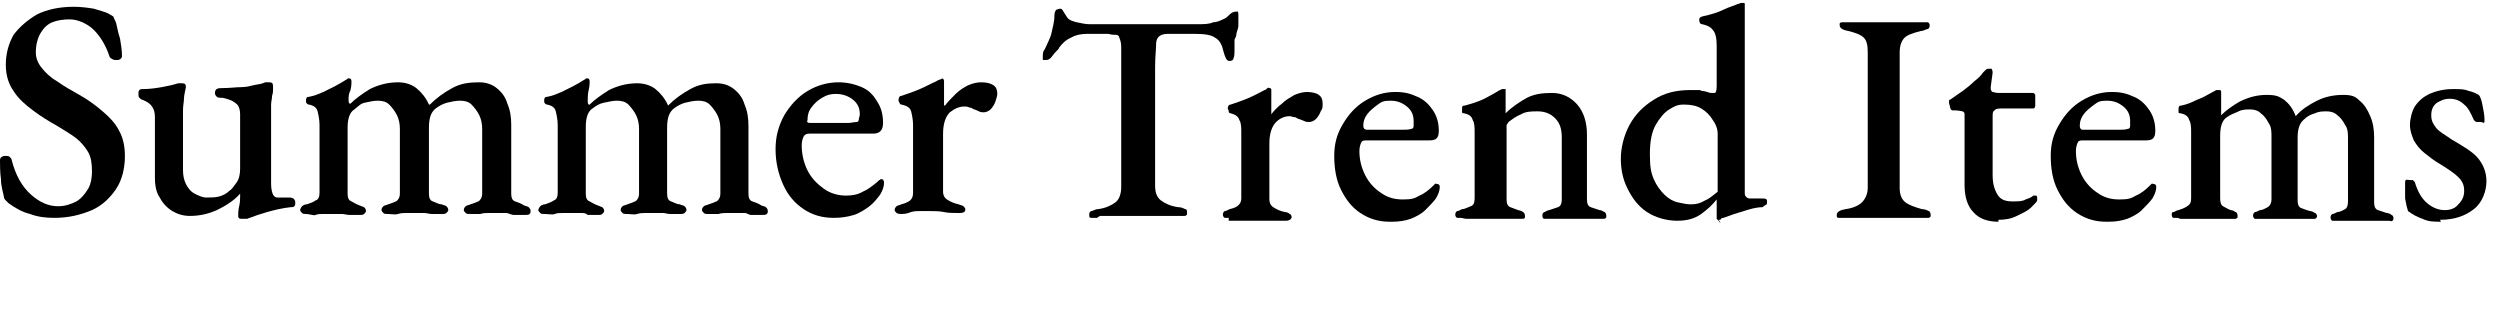 <?xml version="1.0" encoding="utf-8"?>
<!-- Generator: Adobe Illustrator 28.1.0, SVG Export Plug-In . SVG Version: 6.00 Build 0)  -->
<svg version="1.1" id="レイヤー_1" xmlns="http://www.w3.org/2000/svg" xmlns:xlink="http://www.w3.org/1999/xlink" x="0px"
	 y="0px" viewBox="0 0 258.2 32" style="enable-background:new 0 0 258.2 32;" xml:space="preserve">
<g>
	<path d="M113.3,22.5c-0.2,0-0.4,0-0.6,0s-0.2-0.1-0.2-0.3s0-0.3,0.2-0.4c0.2,0,0.4-0.2,0.7-0.2c0.8-0.1,1.4-0.4,1.8-0.7
		s0.6-0.9,0.6-1.6V7c0-0.9,0-1.6,0-2.1s-0.1-0.8-0.2-1c0-0.2-0.2-0.3-0.3-0.3c-0.2,0-0.5,0-0.8-0.1c-0.3,0-0.7,0-1.1,0h-1.2
		c-0.5,0-1.1,0.1-1.6,0.4c-0.5,0.2-0.9,0.6-1.2,1c0,0.1-0.2,0.3-0.4,0.5c-0.2,0.2-0.3,0.4-0.5,0.6s-0.4,0.2-0.6,0.2s-0.2,0-0.2-0.1
		s0-0.2,0-0.3c0-0.2,0-0.5,0.2-0.7c0.3-0.7,0.6-1.2,0.7-1.7s0.3-1.1,0.3-1.8c0-0.3,0.1-0.5,0.2-0.6c0.1,0,0.2-0.1,0.4-0.1
		s0.2,0.1,0.4,0.4c0.2,0.3,0.3,0.5,0.4,0.6c0.2,0.2,0.5,0.3,0.9,0.4c0.5,0.1,0.9,0.2,1.3,0.2h11.2c0.6,0,1.2,0,1.6-0.2
		c0.4,0,0.8-0.2,1-0.3c0.3-0.1,0.5-0.3,0.7-0.5s0.4-0.3,0.7-0.3c0.3,0,0.1,0,0.2,0.2c0,0.1,0,0.3,0,0.4s0,0.2,0,0.4s0,0.3,0,0.4
		c0,0.4-0.2,0.7-0.2,0.9c0,0.2-0.1,0.4-0.2,0.6c0,0.2,0,0.4,0,0.8v0.4c0,0.2,0,0.5-0.1,0.7c0,0.2-0.2,0.3-0.4,0.3s-0.3-0.1-0.4-0.3
		c-0.1-0.2-0.2-0.5-0.3-0.9c-0.1-0.5-0.4-1-0.8-1.2c-0.4-0.3-1.1-0.4-2.1-0.4h-2.6c-0.4,0-0.7,0-1,0.2c-0.2,0.1-0.4,0.4-0.4,0.9
		s-0.1,1.3-0.1,2.3v12.3c0,0.7,0.2,1.2,0.6,1.5s1,0.6,1.8,0.7c0.3,0,0.5,0.1,0.7,0.2c0.2,0,0.2,0.2,0.2,0.4s0,0.2-0.2,0.3
		c-0.1,0-0.3,0-0.6,0c-0.5,0-1,0-1.4,0s-0.9,0-1.3,0s-0.8,0-1.3,0s-1,0-1.4,0s-0.9,0-1.3,0c-0.5,0-1,0-1.5,0L113.3,22.5z"/>
	<path d="M126.9,22.5c-0.2,0-0.3,0-0.4,0s-0.2-0.2-0.2-0.3s0-0.3,0.2-0.4c0.1,0,0.3-0.1,0.5-0.2c0.4-0.1,0.7-0.2,0.9-0.4
		c0.2-0.2,0.3-0.4,0.3-0.7v-6.8c0-0.5,0-1-0.2-1.3c-0.1-0.4-0.5-0.6-0.9-0.7c0,0-0.2,0-0.2-0.2s-0.1-0.2-0.1-0.3
		c0-0.2,0.1-0.4,0.3-0.4c0.6-0.2,1.2-0.4,1.9-0.7c0.7-0.3,1.2-0.6,1.6-0.8c0.1,0,0.2-0.1,0.3-0.2s0.2,0,0.2,0c0.1,0,0.2,0,0.2,0.2
		s0,0.3,0,0.5c0,0.3,0,0.6,0,0.9c0,0.3,0,0.7,0,1s0,0.1,0,0.1c0.3-0.4,0.7-0.8,1.1-1.1c0.4-0.4,0.8-0.6,1.3-0.9
		c0.5-0.2,0.9-0.3,1.3-0.3c0.4,0,1,0.1,1.2,0.3c0.3,0.2,0.4,0.5,0.4,0.9s0,0.5-0.2,0.8c-0.1,0.3-0.3,0.6-0.5,0.8s-0.5,0.3-0.7,0.3
		s-0.3,0-0.5-0.1s-0.3-0.1-0.5-0.2c-0.2,0-0.3-0.2-0.5-0.2s-0.3-0.1-0.5-0.1c-0.5,0-1,0.2-1.4,0.6c-0.4,0.4-0.7,1.1-0.7,2.2v5.8
		c0,0.3,0.1,0.6,0.4,0.8s0.7,0.4,1.2,0.5c0.2,0,0.4,0.1,0.5,0.2c0.1,0,0.2,0.2,0.2,0.3c0,0.2-0.2,0.4-0.6,0.4c-0.6,0-1.2,0-1.6,0
		s-0.9,0-1.5,0s-0.7,0-0.9,0c-0.2,0-0.5,0-0.8,0c-0.3,0-0.6,0-1.1,0L126.9,22.5z"/>
	<path d="M143.5,22.9c-1.1,0-2.1-0.3-3-0.9s-1.5-1.4-2-2.4s-0.7-2.2-0.7-3.5s0.3-2.3,0.9-3.3c0.6-1,1.3-1.8,2.3-2.4s2-0.9,3.1-0.9
		s1.6,0.2,2.3,0.5s1.2,0.8,1.6,1.4c0.4,0.6,0.6,1.3,0.6,2.1s-0.3,1-1,1h-6.4c-0.3,0-0.5,0-0.6,0.2s-0.2,0.5-0.2,0.9
		c0,0.9,0.2,1.7,0.6,2.5c0.4,0.8,1,1.4,1.6,1.8c0.7,0.5,1.4,0.7,2.3,0.7s1.2-0.1,1.7-0.4c0.5-0.2,1-0.6,1.4-1c0,0,0.1-0.1,0.2-0.2
		s0.1,0,0.2,0c0.2,0,0.3,0.1,0.3,0.3c0,0.3-0.1,0.7-0.4,1.2c-0.3,0.4-0.7,0.8-1.1,1.2c-0.4,0.4-1,0.7-1.5,0.9
		c-0.6,0.2-1.2,0.3-1.9,0.3L143.5,22.9z M141.1,13.4h2.5c0.5,0,1,0,1.3,0c0.3,0,0.6,0,0.9-0.1c0.1,0,0.2-0.1,0.2-0.3
		c0-0.1,0-0.3,0-0.5c0-0.6-0.2-1.1-0.7-1.5s-1-0.6-1.7-0.6s-0.9,0.1-1.3,0.4c-0.4,0.3-0.8,0.6-1.1,1c-0.3,0.4-0.4,0.8-0.4,1.2
		c0,0.2,0.1,0.4,0.4,0.4L141.1,13.4z"/>
	<path d="M150.9,22.5c-0.2,0-0.3,0-0.4,0s-0.2-0.2-0.2-0.3s0-0.3,0.2-0.4c0.1,0,0.3-0.1,0.5-0.2c0.3,0,0.6-0.2,0.9-0.3
		c0.3-0.1,0.4-0.4,0.4-0.8v-6.8c0-0.5,0-1-0.2-1.3c-0.1-0.4-0.4-0.6-0.9-0.7c0,0-0.2,0-0.2-0.1c0,0,0-0.2,0-0.3c0-0.3,0-0.4,0.3-0.4
		c0.7-0.2,1.4-0.4,2-0.7s1.1-0.6,1.6-0.9c0,0,0.1,0,0.2-0.1c0,0,0.1,0,0.2,0s0.1,0,0.2,0c0,0,0,0.1,0,0.2c0,0.1,0,0.4,0,0.8
		c0,0.4,0,0.8,0,1.1s0,0.2,0,0.2s0,0.1,0,0.2c0.7-0.7,1.5-1.2,2.2-1.6c0.8-0.4,1.6-0.5,2.6-0.5s1.9,0.4,2.6,1.2c0.7,0.8,1,1.9,1,3.1
		v6.7c0,0.4,0.1,0.7,0.4,0.8c0.3,0.1,0.6,0.2,0.9,0.3c0.2,0,0.3,0.1,0.5,0.2c0.1,0,0.2,0.2,0.2,0.4s0,0.2-0.2,0.3
		c-0.1,0-0.3,0-0.4,0c-0.4,0-0.8,0-1,0c-0.3,0-0.5,0-0.8,0s-0.6,0-0.9,0s-0.7,0-0.9,0s-0.5,0-0.8,0s-0.6,0-1,0s-0.2,0-0.4,0
		c-0.1,0-0.2-0.1-0.2-0.3s0-0.3,0.2-0.4c0.1,0,0.3-0.2,0.5-0.2c0.3-0.1,0.6-0.2,0.9-0.3c0.3-0.1,0.4-0.4,0.4-0.8v-6.4
		c0-0.9-0.2-1.5-0.7-2s-1.1-0.7-1.8-0.7c-0.6,0-1.2,0-1.7,0.3c-0.5,0.2-0.9,0.5-1.3,0.8c0,0-0.1,0.2-0.2,0.3c0,0.1,0,0.2,0,0.3v7.4
		c0,0.4,0.1,0.7,0.4,0.8c0.3,0.1,0.5,0.2,0.8,0.3c0.5,0.1,0.7,0.3,0.7,0.6s0,0.2-0.2,0.3c-0.1,0-0.2,0-0.4,0c-0.4,0-0.8,0-1,0
		c-0.3,0-0.5,0-0.8,0s-0.5,0-0.9,0s-0.7,0-0.9,0c-0.3,0-0.5,0-0.8,0s-0.6,0-1.1,0L150.9,22.5z"/>
	<path d="M177.7,23c0,0-0.1,0-0.2-0.2c-0.1-0.1-0.2-0.2-0.2-0.2c0-0.2,0-0.5,0-0.9s0-0.7,0-0.9v-0.2c-0.4,0.5-0.9,1-1.6,1.5
		c-0.7,0.5-1.5,0.7-2.5,0.7s-2.2-0.3-3.1-0.9s-1.5-1.4-2-2.4s-0.7-2-0.7-3.1s0.3-2.4,0.9-3.5c0.6-1.1,1.4-1.9,2.5-2.6s2.3-1,3.8-1
		s0.8,0,1.2,0.1c0.4,0,0.7,0.2,0.9,0.2s0.4,0,0.4,0c0.1,0,0.2-0.2,0.2-0.7V4.8c0-0.8-0.1-1.4-0.4-1.7c-0.2-0.3-0.6-0.5-1.1-0.6
		c-0.2,0-0.3-0.2-0.3-0.4s0-0.3,0.3-0.4c0.9-0.2,1.6-0.4,2.2-0.7s1.1-0.4,1.5-0.6c0.1,0,0.3-0.1,0.3-0.1s0.1,0,0.2,0
		c0.2,0,0.2,0,0.2,0.2s0,0.2,0,0.5s0,0.7,0,1.1c0,0.5,0,1.1,0,1.8v14.6c0,0.7,0,1.2,0,1.5s0.3,0.5,0.5,0.5s0.3,0,0.5,0s0.5,0,0.8,0
		s0.5,0,0.5,0.3s0,0.3-0.2,0.4s-0.2,0.2-0.3,0.2c-0.6,0-1.3,0.2-1.9,0.4c-0.7,0.2-1.3,0.4-2.1,0.7c-0.2,0-0.3,0.1-0.3,0.2
		c0,0-0.1,0-0.2,0L177.7,23z M174.7,21.1c0.5,0,0.9-0.1,1.4-0.4c0.5-0.2,0.9-0.6,1.3-0.9v-6c0-0.5-0.2-1-0.5-1.4
		c-0.3-0.5-0.7-0.9-1.2-1.2s-1.1-0.4-1.8-0.4s-1,0.2-1.5,0.5s-1,0.9-1.4,1.6c-0.4,0.7-0.6,1.7-0.6,3s0.1,1.9,0.4,2.6
		c0.3,0.7,0.7,1.2,1.1,1.6c0.4,0.4,0.9,0.7,1.4,0.8s0.9,0.2,1.2,0.2L174.7,21.1z"/>
</g>
<g>
	<path d="M190.5,22.5c-0.2,0-0.4,0-0.6,0c-0.2,0-0.2-0.1-0.2-0.3c0-0.3,0.3-0.5,0.9-0.6c0.8-0.1,1.4-0.4,1.7-0.7s0.6-0.8,0.6-1.5
		v-14c0-0.7-0.1-1.2-0.4-1.5c-0.3-0.3-0.8-0.5-1.6-0.7c-0.6-0.1-0.9-0.3-0.9-0.6s0-0.2,0.2-0.3c0.1,0,0.3,0,0.6,0c0.5,0,1,0,1.4,0
		s0.8,0,1.2,0s0.8,0,1.3,0s0.8,0,1.2,0s0.8,0,1.2,0s0.9,0,1.4,0s0.4,0,0.6,0c0.1,0,0.2,0.2,0.2,0.3s0,0.3-0.2,0.4
		c-0.2,0-0.4,0.2-0.7,0.2c-0.8,0.2-1.4,0.4-1.7,0.7s-0.5,0.8-0.5,1.5v14c0,0.7,0.2,1.2,0.6,1.5c0.4,0.3,1,0.5,1.7,0.7
		c0.3,0,0.5,0.1,0.7,0.2c0.1,0,0.2,0.2,0.2,0.4s0,0.2-0.2,0.3c-0.1,0-0.3,0-0.6,0c-0.5,0-1,0-1.4,0s-0.9,0-1.3,0c-0.4,0-0.8,0-1.3,0
		s-1,0-1.4,0s-0.9,0-1.3,0c-0.5,0-0.9,0-1.5,0H190.5z"/>
	<path d="M206.4,22.9c-1.1,0-2-0.3-2.6-1c-0.6-0.6-0.9-1.6-0.9-2.8v-7.2c0-0.2,0-0.3-0.2-0.4c-0.1,0-0.4-0.1-0.8-0.1h-0.2
		c-0.1,0-0.2,0-0.3-0.3c0-0.2-0.1-0.3-0.1-0.5s0,0,0-0.2c0,0,0-0.1,0.1-0.1c0.4-0.3,0.9-0.6,1.3-0.9c0.4-0.3,0.8-0.6,1.2-1
		c0.4-0.3,0.7-0.6,0.9-0.9c0.1-0.1,0.2-0.2,0.3-0.3s0.2-0.1,0.3-0.1s0.2,0,0.3,0c0,0,0.1,0.2,0.1,0.4L205.6,9c0,0.2,0,0.4,0.2,0.5
		c0.1,0,0.3,0.1,0.6,0.1h3.6c0,0,0.1,0,0.2,0.2c0,0.1,0,0.3,0,0.4c0,0.2,0,0.4,0,0.7c0,0.2-0.1,0.3-0.2,0.3h-3c-0.5,0-0.9,0-1,0.2
		c-0.2,0.1-0.2,0.3-0.2,0.7v6c0,0.9,0.2,1.5,0.5,2s0.8,0.7,1.5,0.7s1.1,0,1.4-0.2c0.3-0.1,0.6-0.2,0.8-0.4c0,0,0.1,0,0.2,0
		c0.1,0,0.2,0,0.2,0.2c0,0.1,0,0.2,0,0.3s-0.2,0.3-0.6,0.7s-0.9,0.6-1.5,0.9s-1.2,0.4-1.9,0.4L206.4,22.9z"/>
	<path d="M217.5,22.9c-1.1,0-2.1-0.3-3-0.9s-1.5-1.4-2-2.4s-0.7-2.2-0.7-3.5s0.3-2.3,0.9-3.3s1.3-1.8,2.3-2.4s2-0.9,3.1-0.9
		s1.6,0.2,2.3,0.5s1.2,0.8,1.6,1.4c0.4,0.6,0.6,1.3,0.6,2.1s-0.3,1-1,1h-6.4c-0.3,0-0.5,0-0.6,0.2s-0.2,0.5-0.2,0.9
		c0,0.9,0.2,1.7,0.6,2.5c0.4,0.8,1,1.4,1.6,1.8c0.7,0.5,1.4,0.7,2.3,0.7s1.2-0.1,1.7-0.4c0.5-0.2,1-0.6,1.4-1c0,0,0.1-0.1,0.2-0.2
		s0.1,0,0.2,0c0.2,0,0.3,0.1,0.3,0.3c0,0.3-0.1,0.7-0.4,1.2c-0.3,0.4-0.7,0.8-1.1,1.2c-0.4,0.4-1,0.7-1.5,0.9
		c-0.6,0.2-1.2,0.3-1.9,0.3L217.5,22.9z M215.1,13.4h2.5c0.5,0,1,0,1.3,0s0.6,0,0.9-0.1c0.1,0,0.2-0.1,0.2-0.3c0-0.1,0-0.3,0-0.5
		c0-0.6-0.2-1.1-0.7-1.5s-1-0.6-1.7-0.6s-0.9,0.1-1.3,0.4c-0.4,0.3-0.8,0.6-1.1,1s-0.4,0.8-0.4,1.2
		C214.8,13.2,214.9,13.4,215.1,13.4L215.1,13.4z"/>
	<path d="M224.9,22.5c-0.2,0-0.3,0-0.4,0s-0.2-0.1-0.2-0.3s0-0.3,0.2-0.3c0.1,0,0.3-0.2,0.5-0.2c0.3-0.1,0.6-0.2,0.9-0.4
		s0.4-0.4,0.4-0.8v-6.8c0-0.5,0-1-0.2-1.3c-0.1-0.4-0.4-0.6-0.9-0.7c0,0-0.2,0-0.2-0.1c0,0,0-0.2,0-0.3c0-0.2,0-0.4,0.3-0.4
		c0.5-0.1,1-0.3,1.4-0.5s0.8-0.3,1.1-0.5c0.4-0.2,0.7-0.4,1.1-0.6c0,0,0,0,0.1,0c0,0,0.1,0,0.2,0c0.1,0,0.2,0,0.2,0.2s0,0.5,0,0.9
		s0,0.8,0,1.1s0,0.3,0,0.4l0,0c0.5-0.5,1.2-1,1.9-1.4c0.8-0.4,1.7-0.7,2.8-0.7s1.3,0.2,1.8,0.5c0.5,0.4,0.9,0.9,1.2,1.7l0,0
		c0.6-0.7,1.4-1.2,2.2-1.6s1.7-0.6,2.7-0.6s1.3,0.2,1.7,0.6c0.5,0.4,0.8,0.9,1.1,1.6c0.3,0.7,0.4,1.4,0.4,2.2v6.7
		c0,0.4,0.1,0.7,0.4,0.8c0.3,0.1,0.6,0.2,0.9,0.3c0.2,0,0.4,0.1,0.5,0.2c0.1,0,0.2,0.2,0.2,0.3s0,0.2-0.1,0.3s-0.2,0-0.4,0
		c-0.4,0-0.8,0-1,0c-0.3,0-0.5,0-0.8,0s-0.6,0-0.9,0s-0.7,0-0.9,0c-0.3,0-0.5,0-0.8,0s-0.6,0-1,0s-0.3,0-0.4,0
		c-0.1,0-0.2-0.2-0.2-0.3s0-0.3,0.2-0.4c0.1,0,0.3-0.1,0.5-0.2c0.3,0,0.6-0.2,0.8-0.3c0.2-0.1,0.3-0.4,0.3-0.8v-6.5
		c0-0.5,0-1-0.3-1.4c-0.2-0.4-0.5-0.8-0.8-1c-0.3-0.3-0.7-0.4-1.1-0.4s-0.8,0-1.2,0.2c-0.4,0.1-0.8,0.3-1.1,0.6
		c-0.5,0.4-0.7,1-0.7,1.9v6.5c0,0.4,0.1,0.7,0.4,0.8c0.3,0.1,0.5,0.2,0.9,0.3c0.2,0,0.3,0.1,0.5,0.2c0.1,0,0.2,0.2,0.2,0.3
		s0,0.2-0.2,0.3c-0.1,0-0.2,0-0.4,0c-0.4,0-0.8,0-1,0c-0.3,0-0.5,0-0.8,0s-0.6,0-0.9,0s-0.7,0-0.9,0s-0.5,0-0.8,0s-0.6,0-1,0
		s-0.3,0-0.4,0c-0.1,0-0.2-0.2-0.2-0.3s0-0.3,0.2-0.4c0.1,0,0.3-0.1,0.5-0.2c0.3,0,0.6-0.2,0.8-0.3c0.2-0.1,0.4-0.4,0.4-0.8v-6.5
		c0-0.5,0-1-0.3-1.4c-0.2-0.4-0.5-0.8-0.8-1c-0.3-0.3-0.7-0.4-1.1-0.4s-0.8,0-1.2,0.2s-0.8,0.3-1.2,0.6c-0.5,0.3-0.7,1-0.7,1.9v6.5
		c0,0.4,0.1,0.7,0.3,0.8s0.5,0.3,0.8,0.4c0.2,0,0.3,0.1,0.5,0.2c0.1,0,0.2,0.2,0.2,0.4s0,0.2-0.2,0.3c-0.1,0-0.3,0-0.4,0
		c-0.4,0-0.8,0-1,0c-0.3,0-0.5,0-0.7,0s-0.5,0-0.9,0s-0.7,0-0.9,0c-0.3,0-0.5,0-0.8,0s-0.6,0-1,0L224.9,22.5z"/>
	<path d="M252.1,22.9c-0.7,0-1.3,0-1.9-0.3c-0.6-0.2-1.1-0.5-1.5-0.8c-0.1-0.3-0.2-0.7-0.3-1.3c0-0.6,0-1.1,0-1.6s0.2-0.3,0.5-0.3
		s0.2,0,0.3,0c0,0,0.1,0.1,0.2,0.2c0.3,1,0.7,1.7,1.3,2.2s1.2,0.7,1.8,0.7s1.1-0.2,1.4-0.6c0.4-0.4,0.6-0.8,0.6-1.4s-0.2-1-0.6-1.4
		c-0.4-0.4-1-0.8-1.8-1.3c-0.7-0.4-1.2-0.8-1.7-1.2c-0.5-0.4-0.8-0.8-1.1-1.3c-0.2-0.5-0.4-1-0.4-1.6s0.2-1.4,0.5-1.9
		c0.4-0.6,0.9-1,1.5-1.3c0.7-0.3,1.5-0.5,2.4-0.5s1.2,0,1.7,0.2c0.5,0.1,0.8,0.3,1,0.4c0.2,0.2,0.3,0.6,0.4,1.1s0.2,1,0.2,1.5
		s-0.1,0.2-0.4,0.2c-0.3,0-0.3,0-0.4,0c-0.1,0-0.2-0.1-0.3-0.2c-0.3-0.7-0.6-1.3-1-1.6c-0.4-0.4-0.9-0.6-1.5-0.6s-0.9,0.2-1.3,0.4
		c-0.4,0.3-0.6,0.7-0.6,1.3s0.2,0.9,0.5,1.3c0.3,0.4,0.9,0.7,1.6,1.2c1.2,0.7,2.2,1.3,2.7,1.9s0.9,1.4,0.9,2.4s-0.4,2.2-1.3,2.9
		s-2,1.1-3.5,1.1L252.1,22.9z"/>
</g>
<g>
	<path d="M5.6,22.5c-0.9,0-1.7-0.1-2.5-0.4c-0.8-0.2-1.5-0.6-2.2-1.1c-0.1-0.1-0.2-0.2-0.3-0.3s-0.2-0.2-0.2-0.4
		c-0.1-0.5-0.3-1.1-0.3-1.8c-0.1-0.7-0.1-1.4-0.1-2c0-0.1,0.1-0.3,0.2-0.3c0.1-0.1,0.3-0.1,0.4-0.1c0.1,0,0.3,0,0.4,0.1
		c0.1,0.1,0.2,0.2,0.2,0.3c0.4,1.6,1.1,2.8,2,3.6C4.1,20.9,5,21.3,6,21.3c0.7,0,1.3-0.2,1.9-0.5c0.5-0.3,0.9-0.8,1.2-1.3
		c0.3-0.5,0.4-1.2,0.4-1.8c0-0.8-0.1-1.5-0.4-2c-0.3-0.5-0.7-1-1.2-1.4c-0.5-0.4-1.2-0.8-2-1.3c-0.9-0.5-1.7-1-2.5-1.6s-1.5-1.2-2-2
		C0.9,8.7,0.6,7.8,0.6,6.7c0-1.2,0.3-2.2,0.8-3.1C2,2.8,2.8,2.1,3.8,1.5c1-0.5,2.3-0.8,3.8-0.8c0.8,0,1.5,0.1,2.1,0.2
		c0.6,0.2,1.1,0.3,1.5,0.5c0.2,0.1,0.3,0.2,0.5,0.3C11.8,2,11.9,2.1,12,2.4c0.1,0.4,0.2,1,0.4,1.6c0.1,0.6,0.2,1.2,0.2,1.8
		c0,0.2-0.2,0.4-0.5,0.4c-0.2,0-0.4,0-0.5-0.1c-0.2-0.1-0.3-0.2-0.3-0.3c-0.4-1.2-1-2.1-1.6-2.7S8.1,2,7.2,2C6.5,2,5.9,2.1,5.4,2.3
		S4.5,2.9,4.2,3.4c-0.3,0.5-0.5,1.2-0.5,2C3.7,6,3.9,6.5,4.3,7c0.4,0.5,0.9,1,1.6,1.4c0.7,0.5,1.4,0.9,2.3,1.4
		c0.9,0.5,1.7,1.1,2.4,1.7c0.7,0.6,1.3,1.2,1.7,2c0.4,0.7,0.6,1.6,0.6,2.6c0,1.3-0.3,2.5-0.9,3.4c-0.6,0.9-1.4,1.7-2.5,2.2
		C8.3,22.2,7.1,22.5,5.6,22.5z"/>
	<path d="M24.9,22.6c-0.2,0-0.3-0.1-0.3-0.3c0-0.2,0-0.6,0.1-1c0.1-0.4,0.1-0.8,0.1-1c0-0.1,0-0.1,0-0.2s0-0.1,0-0.1
		c-0.7,0.8-1.6,1.3-2.4,1.7c-0.9,0.4-1.8,0.6-2.8,0.6c-0.7,0-1.3-0.2-1.8-0.5s-1-0.8-1.3-1.4C16.2,20,16,19.3,16,18.4v-6.3
		c0-0.5-0.1-0.8-0.3-1.1c-0.2-0.3-0.5-0.5-1-0.7c-0.1,0-0.2-0.1-0.3-0.2c-0.1-0.1-0.1-0.2-0.1-0.4c0-0.2,0-0.3,0.1-0.4
		c0.1-0.1,0.2-0.1,0.3-0.1c0.8,0,1.4-0.1,2-0.2c0.5-0.1,1.1-0.2,1.7-0.4c0.1,0,0.2,0,0.2,0c0.1,0,0.1,0,0.2,0c0.3,0,0.4,0.1,0.4,0.4
		C19.1,9.5,19,9.9,19,10.2c0,0.3-0.1,0.7-0.1,1.2v6.2c0,0.5,0.1,1,0.3,1.4c0.2,0.4,0.5,0.8,0.9,1s0.8,0.4,1.2,0.4
		c0.5,0,0.9,0,1.3-0.1c0.4-0.1,0.8-0.3,1.1-0.6c0.2-0.1,0.4-0.4,0.7-0.8c0.3-0.4,0.4-0.9,0.4-1.5v-5.6c0-0.4-0.1-0.8-0.3-1
		c-0.2-0.2-0.5-0.4-0.8-0.5s-0.6-0.2-0.8-0.2c-0.2,0-0.4,0-0.5-0.1c-0.1-0.1-0.2-0.2-0.2-0.4s0.1-0.4,0.2-0.4
		c0.1-0.1,0.3-0.1,0.5-0.1c0.8,0,1.5-0.1,2-0.1c0.5,0,0.9-0.1,1.3-0.2c0.4-0.1,0.8-0.1,1.2-0.3c0,0,0.1,0,0.2,0c0.1,0,0.1,0,0.2,0
		c0.3,0,0.4,0.1,0.4,0.4c0,0,0,0.1,0,0.2c0,0.1,0,0.1,0,0.2c0,0.1,0,0.3-0.1,0.6c0,0.3-0.1,0.6-0.1,0.9c0,0.3,0,0.6,0,0.8v7.4
		c0,0.5,0.1,0.9,0.2,1.1c0.1,0.2,0.3,0.3,0.4,0.3s0.4,0,0.7,0c0.3,0,0.5,0,0.6,0s0.2,0,0.4,0.1c0.1,0.1,0.2,0.2,0.2,0.4
		c0,0.2,0,0.3-0.1,0.4c-0.1,0.1-0.2,0.1-0.4,0.1c-0.9,0.1-1.7,0.3-2.4,0.5c-0.7,0.2-1.3,0.4-1.8,0.6c-0.1,0-0.2,0.1-0.3,0.1
		C25.1,22.6,25,22.6,24.9,22.6z"/>
	<path d="M31.6,22.1c-0.2,0-0.3,0-0.4-0.1s-0.2-0.2-0.2-0.3s0.1-0.3,0.2-0.4c0.1-0.1,0.3-0.2,0.5-0.2c0.3-0.1,0.6-0.2,0.9-0.4
		c0.3-0.1,0.4-0.4,0.4-0.8v-7c0-0.5-0.1-1-0.2-1.4c-0.1-0.4-0.4-0.6-0.9-0.7c-0.1,0-0.2-0.1-0.2-0.1c-0.1-0.1-0.1-0.2-0.1-0.3
		c0-0.3,0.1-0.4,0.3-0.4c0.6-0.1,1-0.3,1.5-0.5c0.4-0.2,0.8-0.4,1.2-0.6c0.4-0.2,0.7-0.4,1.2-0.7c0,0,0.1,0,0.1-0.1
		c0.1,0,0.1,0,0.2,0c0.1,0,0.2,0.1,0.2,0.3s0,0.5-0.1,0.9C36,9.7,36,10,36,10.3c0,0.2,0,0.3,0.1,0.4h0.1c0.5-0.5,1.2-1,2-1.5
		c0.8-0.4,1.8-0.7,2.9-0.7c0.7,0,1.4,0.2,1.9,0.6c0.5,0.4,1,1,1.3,1.7h0.1c0.7-0.7,1.4-1.2,2.3-1.7s1.8-0.6,2.8-0.6
		c0.7,0,1.3,0.2,1.8,0.6c0.5,0.4,0.9,0.9,1.1,1.6c0.3,0.7,0.4,1.4,0.4,2.2V20c0,0.4,0.1,0.7,0.4,0.8c0.3,0.1,0.6,0.2,0.9,0.4
		c0.2,0.1,0.4,0.1,0.5,0.2c0.1,0.1,0.2,0.2,0.2,0.4c0,0.1,0,0.2-0.1,0.3c-0.1,0.1-0.3,0.1-0.5,0.1c-0.4,0-0.8,0-1.1,0
		S52.5,22,52.3,22s-0.6,0-1,0c-0.4,0-0.7,0-0.9,0s-0.5,0-0.8,0.1c-0.3,0-0.6,0-1.1,0c-0.2,0-0.3,0-0.4-0.1c-0.1-0.1-0.2-0.2-0.2-0.3
		c0-0.2,0.1-0.3,0.2-0.4c0.1-0.1,0.3-0.1,0.5-0.2c0.3-0.1,0.6-0.2,0.8-0.3c0.2-0.1,0.4-0.4,0.4-0.8v-6.7c0-0.5-0.1-1-0.3-1.4
		c-0.2-0.4-0.5-0.8-0.8-1.1c-0.3-0.3-0.7-0.4-1.2-0.4c-0.4,0-0.9,0.1-1.3,0.2c-0.4,0.1-0.8,0.3-1.2,0.6c-0.5,0.4-0.7,1-0.7,2V20
		c0,0.4,0.1,0.7,0.4,0.8s0.6,0.3,0.9,0.3c0.2,0.1,0.4,0.1,0.5,0.2c0.1,0.1,0.2,0.2,0.2,0.4c0,0.1-0.1,0.2-0.2,0.3
		c-0.1,0.1-0.3,0.1-0.4,0.1c-0.4,0-0.8,0-1.1,0S44.1,22,43.8,22s-0.6,0-1,0c-0.4,0-0.7,0-0.9,0s-0.5,0-0.8,0.1s-0.6,0-1.1,0
		c-0.2,0-0.3,0-0.4-0.1c-0.1-0.1-0.2-0.2-0.2-0.3c0-0.2,0.1-0.3,0.2-0.4c0.1-0.1,0.3-0.1,0.5-0.2c0.3-0.1,0.6-0.2,0.8-0.3
		s0.4-0.4,0.4-0.8v-6.7c0-0.5-0.1-1-0.3-1.4c-0.2-0.4-0.5-0.8-0.8-1.1c-0.3-0.3-0.7-0.4-1.2-0.4c-0.4,0-0.8,0.1-1.3,0.2
		S37,11,36.6,11.3c-0.5,0.3-0.7,1-0.7,1.9V20c0,0.4,0.1,0.7,0.4,0.8c0.2,0.1,0.5,0.3,0.8,0.4c0.2,0.1,0.3,0.1,0.5,0.2
		c0.1,0.1,0.2,0.2,0.2,0.4c0,0.1-0.1,0.2-0.2,0.3c-0.1,0.1-0.3,0.1-0.4,0.1c-0.4,0-0.8,0-1.1,0c-0.3,0-0.5-0.1-0.8-0.1
		c-0.2,0-0.5,0-0.9,0c-0.4,0-0.7,0-1,0s-0.6,0-0.8,0.1S32,22.1,31.6,22.1z"/>
	<path d="M56.2,22.1c-0.2,0-0.3,0-0.4-0.1s-0.2-0.2-0.2-0.3s0.1-0.3,0.2-0.4c0.1-0.1,0.3-0.2,0.5-0.2c0.3-0.1,0.6-0.2,0.9-0.4
		c0.3-0.1,0.4-0.4,0.4-0.8v-7c0-0.5-0.1-1-0.2-1.4c-0.1-0.4-0.4-0.6-0.9-0.7c-0.1,0-0.2-0.1-0.2-0.1c-0.1-0.1-0.1-0.2-0.1-0.3
		c0-0.3,0.1-0.4,0.3-0.4c0.6-0.1,1-0.3,1.5-0.5c0.4-0.2,0.8-0.4,1.2-0.6c0.4-0.2,0.7-0.4,1.2-0.7c0,0,0.1,0,0.1-0.1
		c0.1,0,0.1,0,0.2,0c0.1,0,0.2,0.1,0.2,0.3s0,0.5-0.1,0.9c-0.1,0.4-0.1,0.8-0.1,1.1c0,0.2,0,0.3,0.1,0.4h0.1c0.5-0.5,1.2-1,2-1.5
		c0.8-0.4,1.8-0.7,2.9-0.7c0.7,0,1.4,0.2,1.9,0.6c0.5,0.4,1,1,1.3,1.7H69c0.7-0.7,1.4-1.2,2.3-1.7S73,8.6,74,8.6
		c0.7,0,1.3,0.2,1.8,0.6c0.5,0.4,0.9,0.9,1.1,1.6c0.3,0.7,0.4,1.4,0.4,2.2V20c0,0.4,0.1,0.7,0.4,0.8c0.3,0.1,0.6,0.2,0.9,0.4
		c0.2,0.1,0.4,0.1,0.5,0.2c0.1,0.1,0.2,0.2,0.2,0.4c0,0.1,0,0.2-0.1,0.3c-0.1,0.1-0.3,0.1-0.5,0.1c-0.4,0-0.8,0-1.1,0
		S77.2,22,76.9,22s-0.6,0-1,0c-0.4,0-0.7,0-0.9,0s-0.5,0-0.8,0.1c-0.3,0-0.6,0-1.1,0c-0.2,0-0.3,0-0.4-0.1c-0.1-0.1-0.2-0.2-0.2-0.3
		c0-0.2,0.1-0.3,0.2-0.4c0.1-0.1,0.3-0.1,0.5-0.2c0.3-0.1,0.6-0.2,0.8-0.3c0.2-0.1,0.4-0.4,0.4-0.8v-6.7c0-0.5-0.1-1-0.3-1.4
		c-0.2-0.4-0.5-0.8-0.8-1.1c-0.3-0.3-0.7-0.4-1.2-0.4c-0.4,0-0.9,0.1-1.3,0.2c-0.4,0.1-0.8,0.3-1.2,0.6c-0.5,0.4-0.7,1-0.7,2V20
		c0,0.4,0.1,0.7,0.4,0.8s0.6,0.3,0.9,0.3c0.2,0.1,0.4,0.1,0.5,0.2c0.1,0.1,0.2,0.2,0.2,0.4c0,0.1-0.1,0.2-0.2,0.3
		c-0.1,0.1-0.3,0.1-0.4,0.1c-0.4,0-0.8,0-1.1,0S68.7,22,68.5,22s-0.6,0-1,0c-0.4,0-0.7,0-0.9,0s-0.5,0-0.8,0.1s-0.6,0-1.1,0
		c-0.2,0-0.3,0-0.4-0.1c-0.1-0.1-0.2-0.2-0.2-0.3c0-0.2,0.1-0.3,0.2-0.4c0.1-0.1,0.3-0.1,0.5-0.2c0.3-0.1,0.6-0.2,0.8-0.3
		S66,20.4,66,20v-6.7c0-0.5-0.1-1-0.3-1.4c-0.2-0.4-0.5-0.8-0.8-1.1c-0.3-0.3-0.7-0.4-1.2-0.4c-0.4,0-0.8,0.1-1.3,0.2
		s-0.8,0.3-1.2,0.6c-0.5,0.3-0.7,1-0.7,1.9V20c0,0.4,0.1,0.7,0.4,0.8c0.2,0.1,0.5,0.3,0.8,0.4c0.2,0.1,0.3,0.1,0.5,0.2
		c0.1,0.1,0.2,0.2,0.2,0.4c0,0.1-0.1,0.2-0.2,0.3c-0.1,0.1-0.3,0.1-0.4,0.1c-0.4,0-0.8,0-1.1,0C60.5,22,60.3,22,60,22
		c-0.2,0-0.5,0-0.9,0c-0.4,0-0.7,0-1,0s-0.6,0-0.8,0.1S56.6,22.1,56.2,22.1z"/>
	<path d="M86.1,22.5c-1.2,0-2.2-0.3-3.1-0.9c-0.9-0.6-1.6-1.4-2.1-2.5s-0.8-2.3-0.8-3.7c0-1.3,0.3-2.4,0.9-3.5
		c0.6-1,1.4-1.9,2.4-2.5c1-0.6,2.1-0.9,3.2-0.9c0.9,0,1.7,0.2,2.4,0.5s1.2,0.8,1.6,1.5c0.4,0.6,0.6,1.3,0.6,2.2c0,0.7-0.3,1.1-1,1.1
		h-6.6c-0.3,0-0.5,0.1-0.6,0.3c-0.1,0.2-0.2,0.5-0.2,0.9c0,0.9,0.2,1.8,0.6,2.6c0.4,0.8,1,1.4,1.7,1.9c0.7,0.5,1.5,0.7,2.3,0.7
		c0.6,0,1.2-0.1,1.7-0.4c0.5-0.2,1-0.6,1.5-1c0.1-0.1,0.1-0.1,0.2-0.2c0.1,0,0.1-0.1,0.2-0.1c0.2,0,0.3,0.1,0.3,0.4
		c0,0.3-0.1,0.7-0.4,1.2c-0.3,0.4-0.7,0.9-1.1,1.2s-1,0.7-1.6,0.9C87.5,22.4,86.9,22.5,86.1,22.5z M83.7,12.7h2.6c0.6,0,1,0,1.3,0
		c0.3,0,0.6-0.1,0.9-0.1c0.1,0,0.2-0.1,0.2-0.3c0-0.1,0.1-0.3,0.1-0.5c0-0.6-0.2-1.1-0.7-1.5c-0.5-0.4-1.1-0.6-1.8-0.6
		c-0.5,0-0.9,0.1-1.4,0.4c-0.5,0.3-0.8,0.6-1.1,1s-0.4,0.8-0.4,1.3C83.3,12.6,83.4,12.7,83.7,12.7z"/>
	<path d="M93.1,22.1c-0.2,0-0.3,0-0.5-0.1c-0.1-0.1-0.2-0.2-0.2-0.3c0-0.2,0.1-0.3,0.2-0.4c0.1-0.1,0.3-0.1,0.5-0.2
		c0.4-0.1,0.8-0.3,0.9-0.4c0.2-0.2,0.3-0.4,0.3-0.8v-7c0-0.5-0.1-1-0.2-1.4c-0.1-0.4-0.5-0.6-1-0.7c-0.1,0-0.2-0.1-0.2-0.2
		c-0.1-0.1-0.1-0.2-0.1-0.3c0-0.2,0.1-0.4,0.3-0.4c0.6-0.2,1.2-0.4,1.9-0.7c0.7-0.3,1.2-0.6,1.7-0.8c0.1-0.1,0.2-0.1,0.4-0.2
		c0.1,0,0.2-0.1,0.2-0.1c0.1,0,0.2,0.1,0.2,0.3c0,0.1,0,0.3,0,0.5c0,0.3,0,0.6,0,0.9s0,0.7,0,1c0,0.1,0,0.1,0.1,0.1
		c0.3-0.4,0.7-0.8,1.1-1.2s0.9-0.7,1.3-0.9c0.5-0.2,0.9-0.3,1.3-0.3c0.6,0,1,0.1,1.3,0.3c0.3,0.2,0.4,0.5,0.4,0.9
		c0,0.2-0.1,0.5-0.2,0.8c-0.1,0.3-0.3,0.6-0.5,0.8c-0.2,0.2-0.5,0.3-0.7,0.3c-0.1,0-0.3,0-0.5-0.1c-0.2-0.1-0.4-0.2-0.5-0.2
		c-0.2-0.1-0.3-0.2-0.5-0.2C99.9,11,99.8,11,99.6,11c-0.5,0-1,0.2-1.5,0.6c-0.4,0.4-0.7,1.1-0.7,2.2v6c0,0.3,0.1,0.6,0.4,0.8
		c0.3,0.2,0.7,0.4,1.2,0.5c0.2,0.1,0.4,0.1,0.5,0.2s0.2,0.2,0.2,0.3c0,0.3-0.2,0.4-0.6,0.4c-0.6,0-1.2,0-1.6-0.1
		c-0.5-0.1-1-0.1-1.5-0.1c-0.4,0-0.7,0-1,0s-0.6,0-0.9,0.1S93.6,22.1,93.1,22.1z"/>
</g>
</svg>
